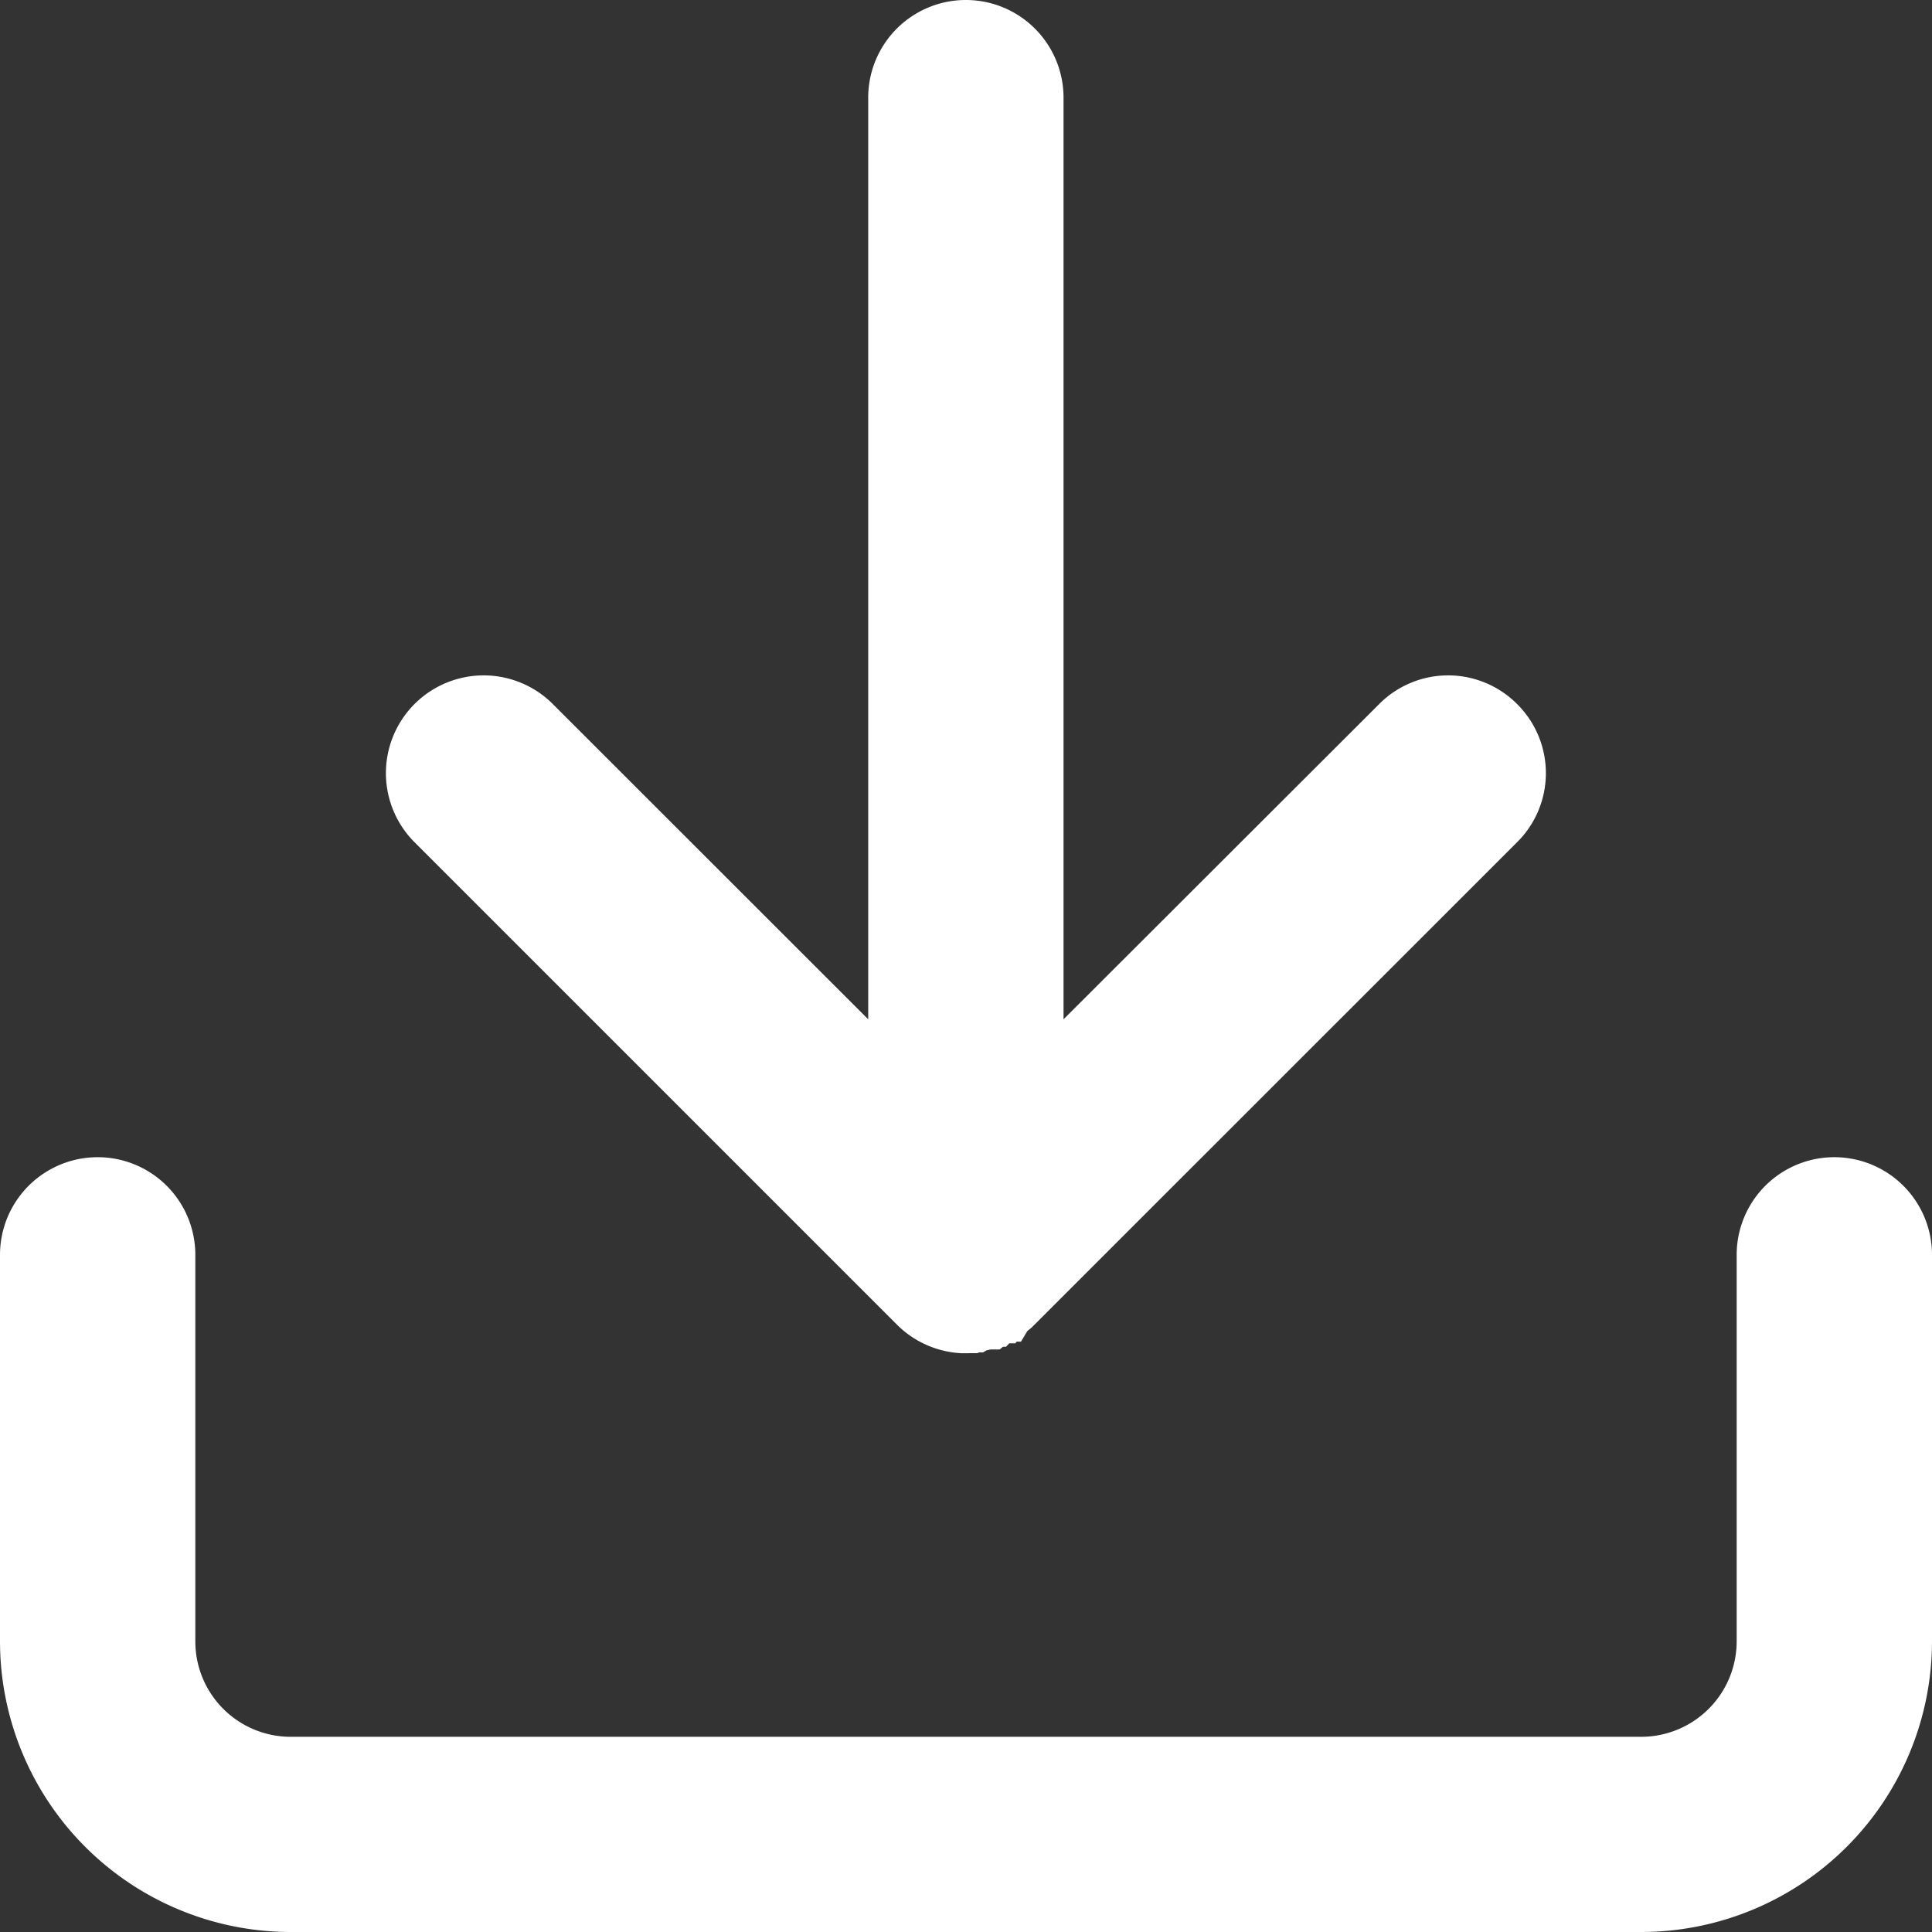 <svg xmlns="http://www.w3.org/2000/svg" width="14.5" height="14.5" viewBox="0 0 14.5 14.5">
  <rect x="0" y="0" width="14.5" height="14.5" fill="#333333" stroke="none"/>
  <g id="Icon_feather-download" data-name="Icon feather-download" transform="translate(-34.251 -31.25)">
    <path id="Union_6" data-name="Union 6" d="M1.93,14A1.932,1.932,0,0,1,0,12.068v-2.9a.483.483,0,1,1,.966,0v2.9a.966.966,0,0,0,.964.967H12.068a.967.967,0,0,0,.966-.967v-2.9a.483.483,0,1,1,.966,0v2.9A1.933,1.933,0,0,1,12.068,14ZM7,9.656H6.975a.485.485,0,0,1-.318-.142L3.037,5.893a.483.483,0,1,1,.683-.682l2.8,2.8V.483a.483.483,0,0,1,.966,0V8.007l2.8-2.8a.483.483,0,0,1,.683.682L7.34,9.514l-.017.018s-.006,0-.01.006l-.008.008s-.009.006-.014.011,0,0,0,0a.1.1,0,0,0-.016.011,0,0,0,0,1,0,0,.107.107,0,0,0-.018.011l0,0-.018.01s0,0,0,0a.1.1,0,0,0-.018.01l0,0-.017.008,0,0c-.006,0-.011,0-.017.006a.011.011,0,0,0-.006,0,.052.052,0,0,0-.015,0,.016.016,0,0,1-.008,0s-.009,0-.014,0a.021.021,0,0,1-.009,0,.04.04,0,0,1-.013,0l-.01,0-.013,0-.011,0H7.058l-.011,0H7.032a.018.018,0,0,0-.009,0Z" transform="translate(34.501 31.5)" fill="#fff"/>
    <path id="Union_6_-_Outline" data-name="Union 6 - Outline" d="M12.068,14.25H1.93A2.183,2.183,0,0,1-.25,12.068v-2.9a.733.733,0,1,1,1.466,0v2.9a.716.716,0,0,0,.714.717H12.068a.717.717,0,0,0,.716-.717v-2.9a.733.733,0,1,1,1.466,0v2.9A2.184,2.184,0,0,1,12.068,14.25ZM.483,8.939a.234.234,0,0,0-.233.234v2.9A1.683,1.683,0,0,0,1.93,13.75H12.068a1.684,1.684,0,0,0,1.682-1.682v-2.9a.233.233,0,1,0-.466,0v2.9a1.218,1.218,0,0,1-1.216,1.217H1.93A1.217,1.217,0,0,1,.716,12.068v-2.9A.234.234,0,0,0,.483,8.939Zm6.6.967H6.963a.735.735,0,0,1-.481-.214L2.86,6.07A.733.733,0,1,1,3.9,5.035L6.266,7.4V.483a.733.733,0,0,1,1.466,0V7.4L10.1,5.035a.73.73,0,0,1,1.037,0,.73.73,0,0,1,0,1.035L7.506,9.7a.277.277,0,0,1-.034.03l-.012.01h0l-.047.079H7.381l-.011.013H7.325L7.3,9.858H7.277l-.024.02H7.2l-.016,0-.031.007L7.128,9.9H7.109L7.1,9.9Zm-.1-.5H7l.012,0h.027l.018-.007.024-.046H7.12l.009-.012h.036l0,0,3.617-3.617a.23.23,0,0,0,.069-.165.226.226,0,0,0-.067-.162.229.229,0,0,0-.165-.07.232.232,0,0,0-.165.069L7.232,8.61V.483a.233.233,0,0,0-.466,0V8.61L3.543,5.388a.231.231,0,0,0-.329,0,.227.227,0,0,0-.069.163.23.23,0,0,0,.068.165L6.834,9.337A.236.236,0,0,0,6.983,9.406Z" transform="translate(34.501 31.5)" fill="#fff"/>
  </g>
</svg>
